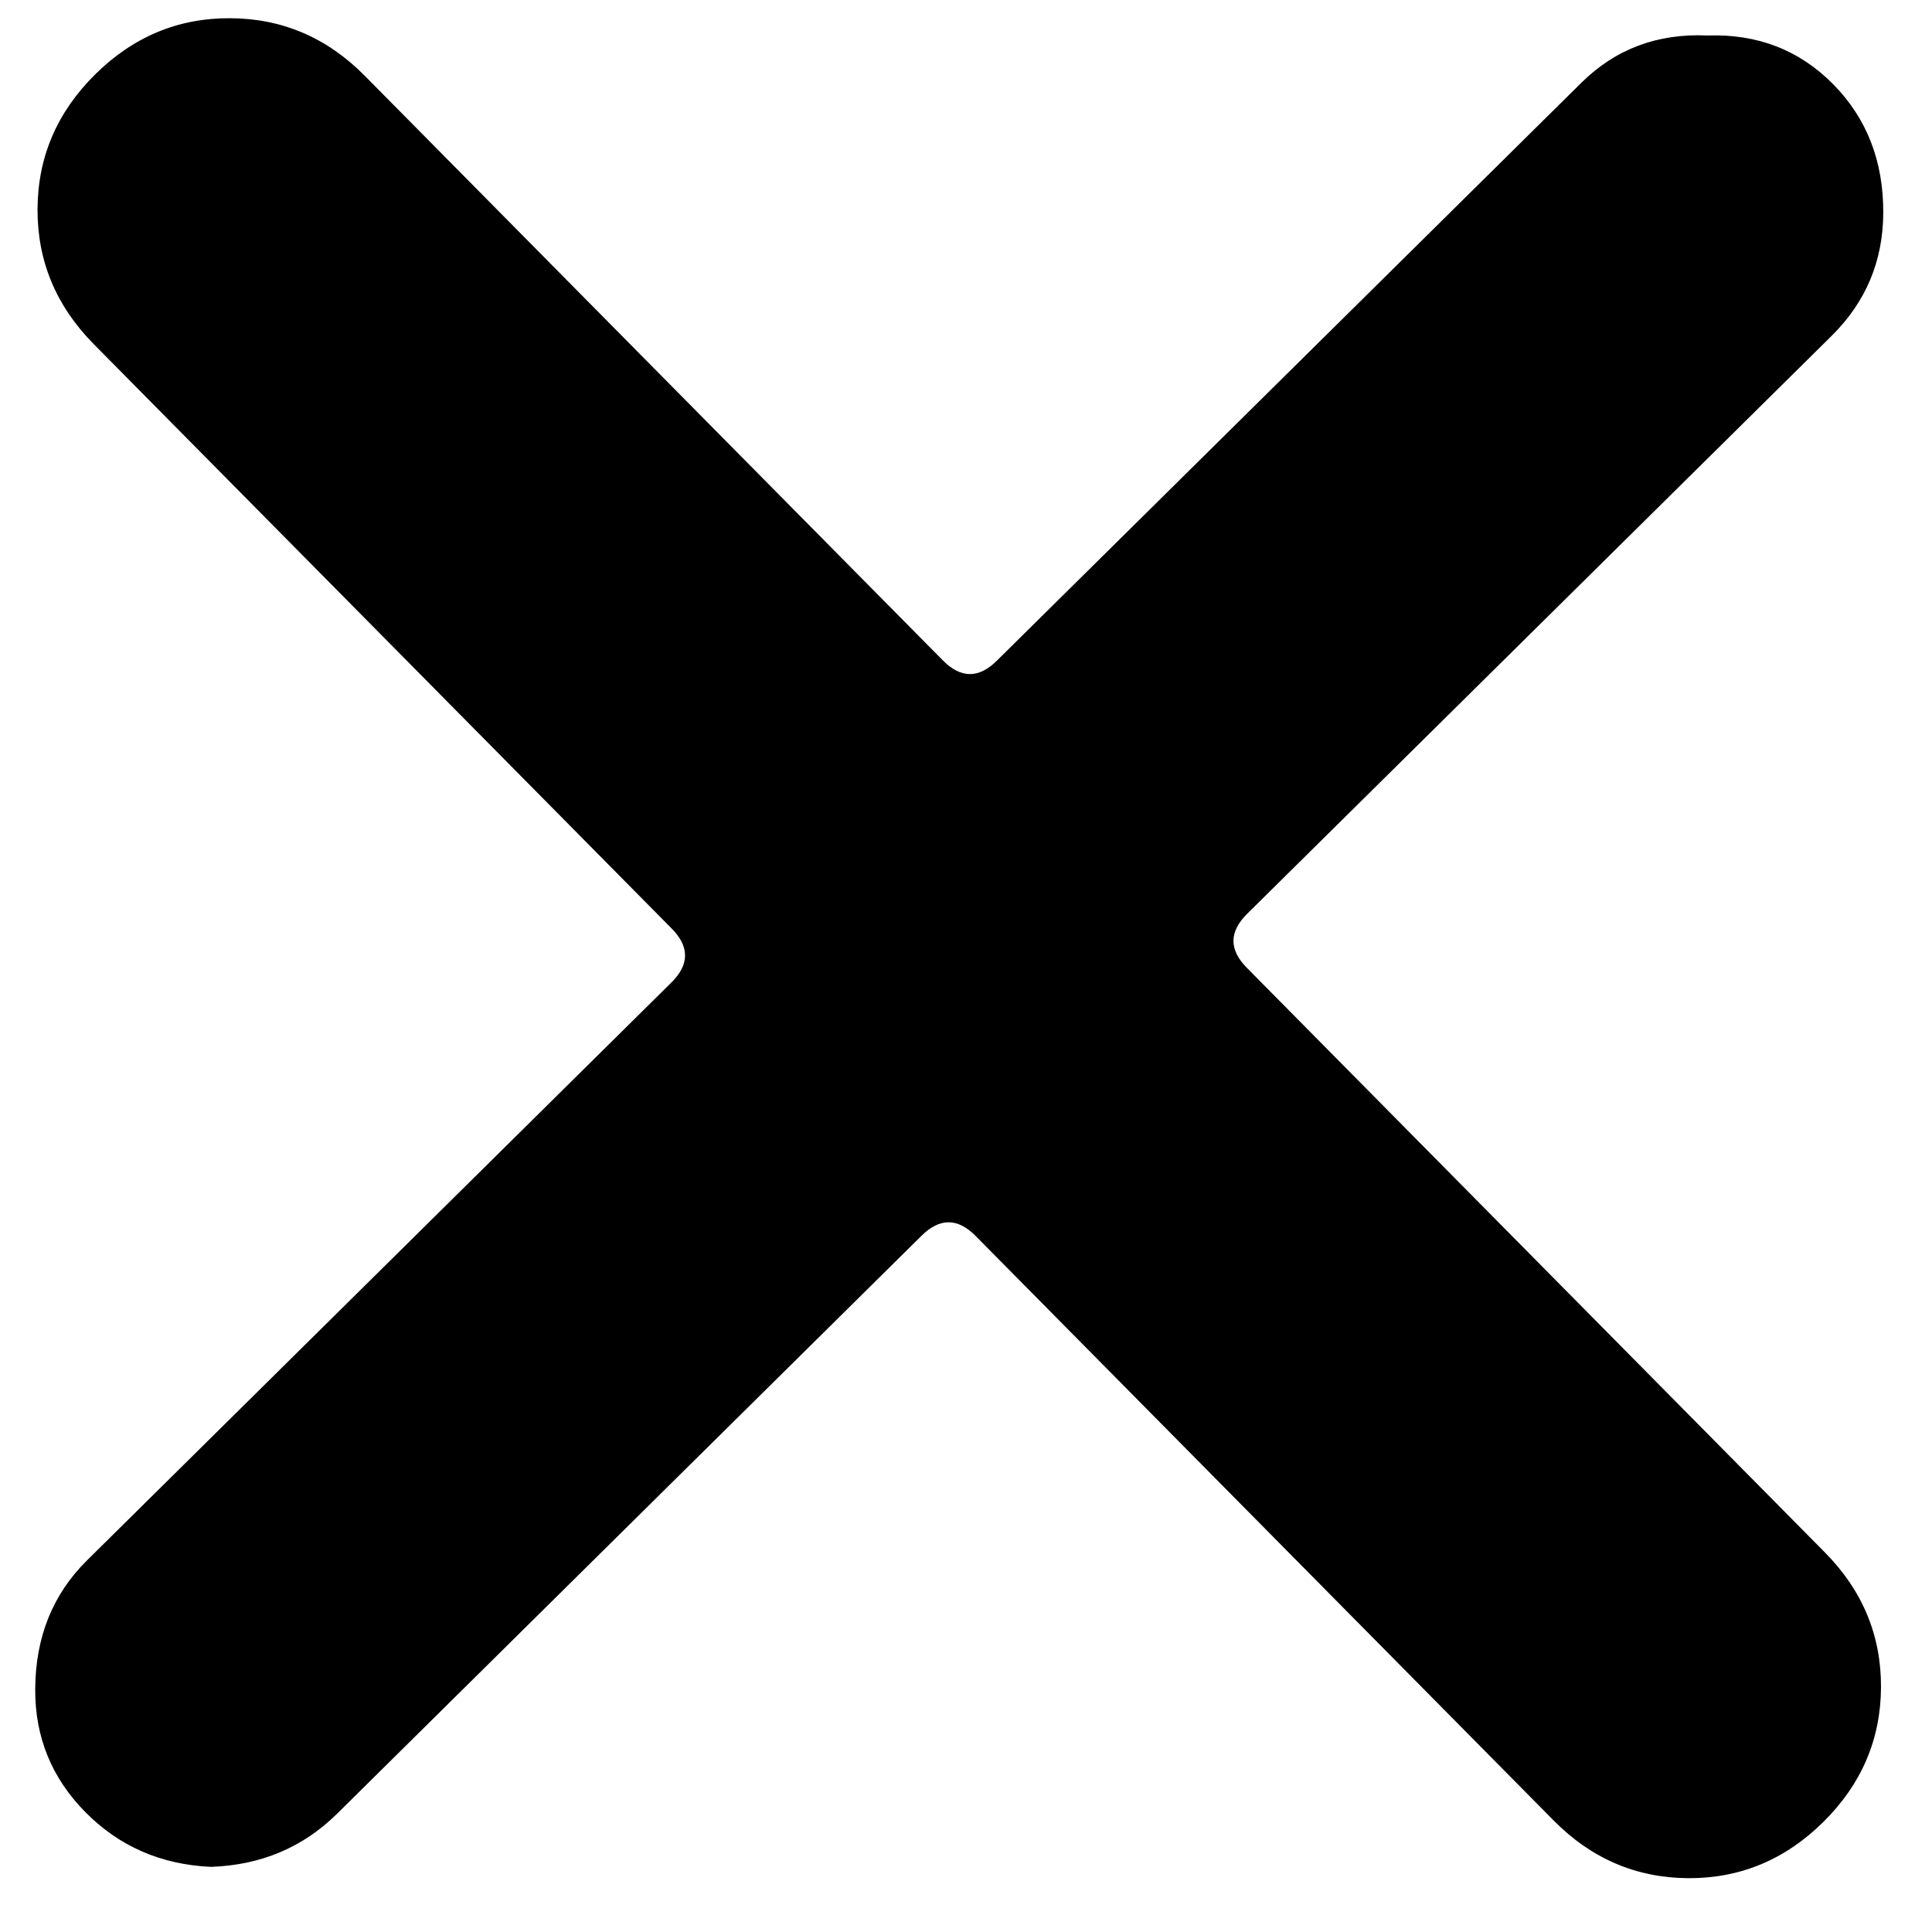 <svg width="35" height="35" viewBox="0 0 35 35" fill="none" xmlns="http://www.w3.org/2000/svg">
<path d="M6.108 32.856C5.489 33.467 4.727 33.789 3.822 33.82C2.918 33.779 2.16 33.449 1.548 32.83C0.936 32.211 0.633 31.468 0.638 30.599C0.643 29.659 0.955 28.882 1.574 28.27L12.163 17.799C12.491 17.475 12.493 17.15 12.169 16.822L1.697 6.233C1.014 5.541 0.675 4.725 0.68 3.784C0.685 2.843 1.034 2.031 1.725 1.347C2.416 0.664 3.232 0.324 4.173 0.33C5.114 0.335 5.927 0.683 6.61 1.375L17.081 11.964C17.405 12.292 17.731 12.294 18.058 11.97L28.648 1.499C29.267 0.887 30.028 0.602 30.933 0.643C31.838 0.612 32.596 0.906 33.208 1.524C33.819 2.143 34.123 2.923 34.117 3.863C34.112 4.732 33.801 5.472 33.182 6.084L22.593 16.555C22.265 16.879 22.263 17.205 22.587 17.532L33.058 28.122C33.742 28.813 34.081 29.629 34.076 30.57C34.071 31.511 33.722 32.323 33.031 33.007C32.339 33.691 31.523 34.03 30.582 34.025C29.642 34.019 28.829 33.671 28.146 32.98L17.674 22.39C17.35 22.062 17.025 22.061 16.697 22.384L6.108 32.856Z" fill="black"/>
</svg>
